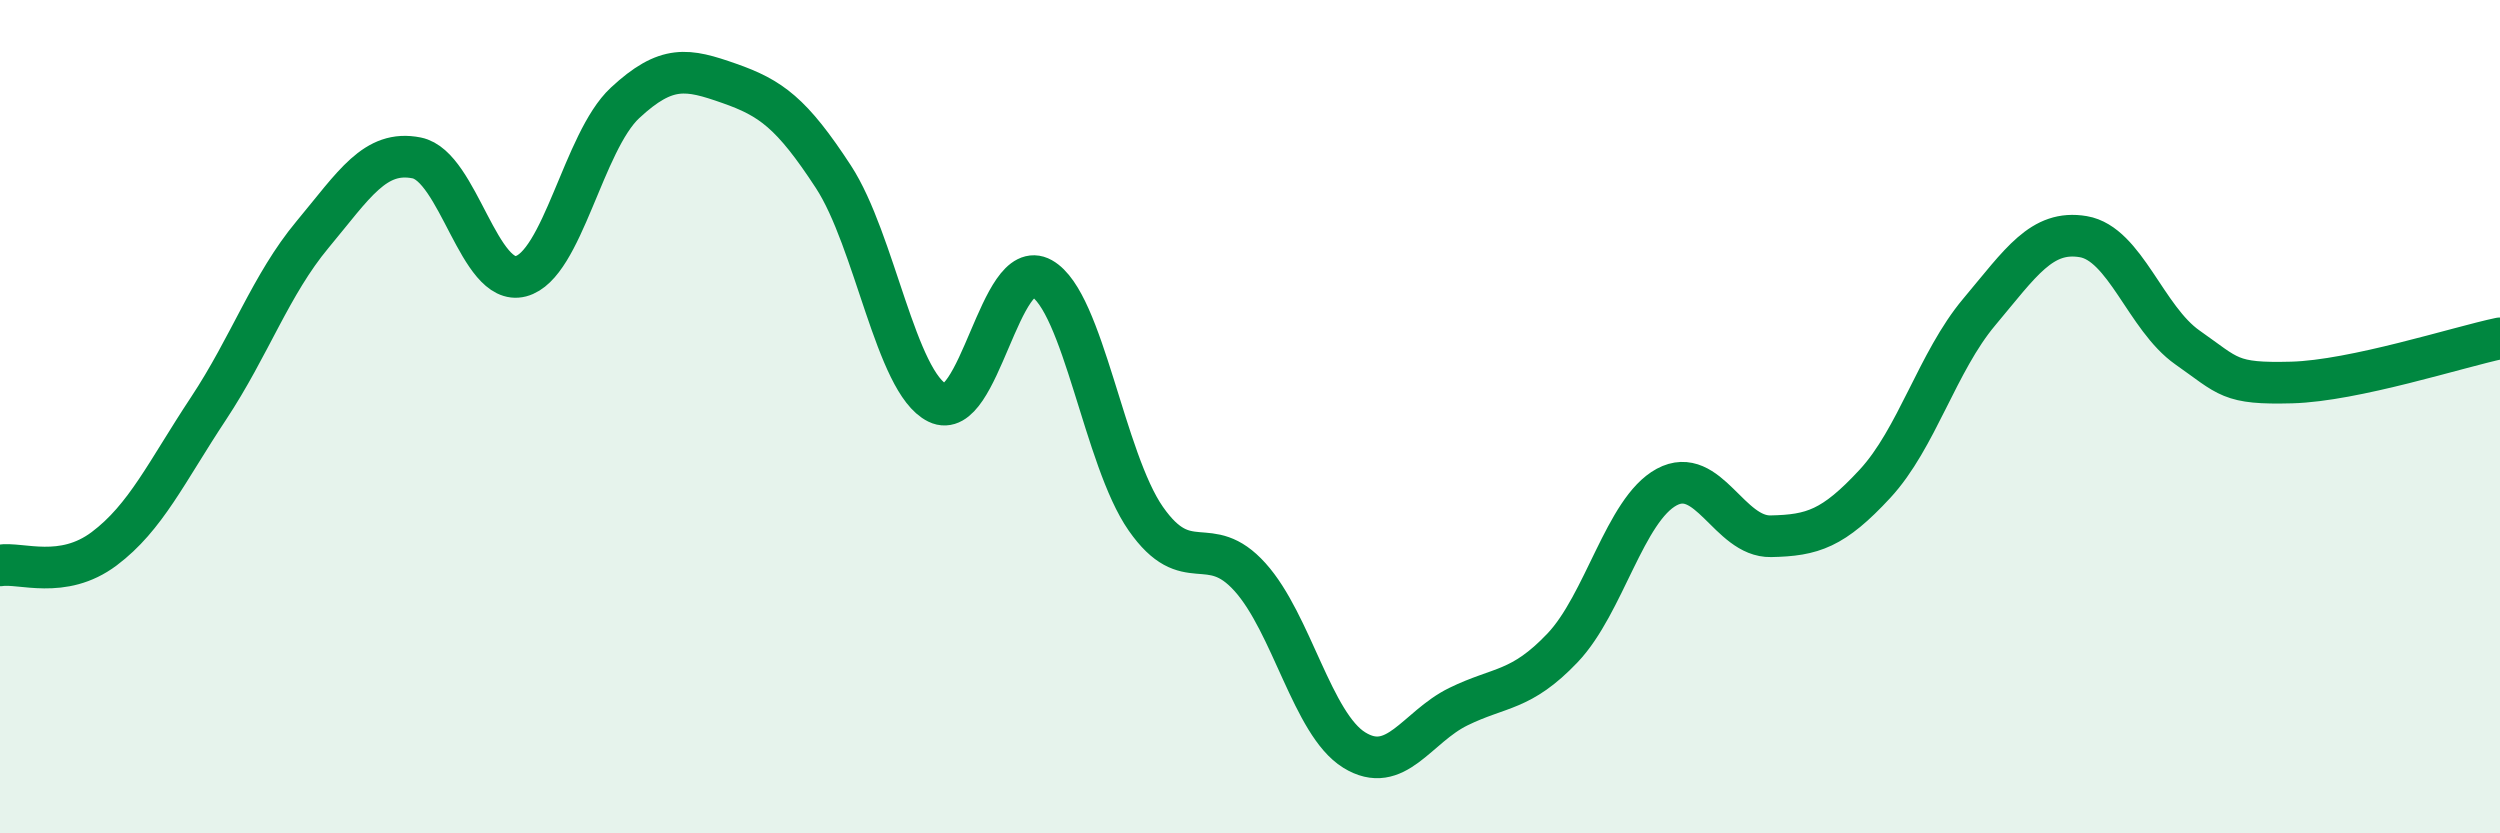 
    <svg width="60" height="20" viewBox="0 0 60 20" xmlns="http://www.w3.org/2000/svg">
      <path
        d="M 0,13.57 C 0.5,13.49 1.5,13.92 2.5,13.17 C 3.5,12.42 4,11.32 5,9.81 C 6,8.3 6.5,6.83 7.5,5.63 C 8.5,4.43 9,3.59 10,3.79 C 11,3.99 11.5,6.89 12.5,6.63 C 13.5,6.37 14,3.4 15,2.47 C 16,1.54 16.5,1.65 17.5,2 C 18.5,2.35 19,2.71 20,4.24 C 21,5.77 21.5,9.18 22.5,9.67 C 23.5,10.16 24,6.12 25,6.68 C 26,7.24 26.5,11.02 27.5,12.45 C 28.5,13.88 29,12.74 30,13.85 C 31,14.96 31.5,17.38 32.5,18 C 33.5,18.62 34,17.45 35,16.96 C 36,16.47 36.5,16.6 37.5,15.55 C 38.5,14.5 39,12.23 40,11.69 C 41,11.15 41.5,12.89 42.5,12.87 C 43.5,12.85 44,12.69 45,11.61 C 46,10.53 46.5,8.68 47.5,7.49 C 48.5,6.3 49,5.51 50,5.68 C 51,5.85 51.5,7.64 52.5,8.34 C 53.5,9.04 53.5,9.22 55,9.18 C 56.5,9.14 59,8.33 60,8.12L60 20L0 20Z"
        fill="#008740"
        opacity="0.1"
        stroke-linecap="round"
        stroke-linejoin="round"
      />
      <path
        d="M 0,13.57 C 0.5,13.49 1.5,13.92 2.5,13.17 C 3.5,12.42 4,11.32 5,9.81 C 6,8.3 6.5,6.83 7.5,5.63 C 8.5,4.43 9,3.59 10,3.79 C 11,3.99 11.5,6.89 12.5,6.63 C 13.5,6.37 14,3.4 15,2.47 C 16,1.54 16.5,1.65 17.5,2 C 18.5,2.35 19,2.71 20,4.24 C 21,5.77 21.5,9.18 22.5,9.67 C 23.5,10.16 24,6.12 25,6.68 C 26,7.24 26.5,11.02 27.5,12.45 C 28.5,13.88 29,12.74 30,13.85 C 31,14.96 31.5,17.38 32.5,18 C 33.5,18.62 34,17.45 35,16.96 C 36,16.47 36.5,16.6 37.5,15.55 C 38.5,14.5 39,12.23 40,11.69 C 41,11.15 41.5,12.89 42.5,12.87 C 43.5,12.85 44,12.69 45,11.61 C 46,10.53 46.5,8.68 47.5,7.49 C 48.5,6.3 49,5.51 50,5.68 C 51,5.85 51.5,7.64 52.5,8.34 C 53.5,9.04 53.5,9.22 55,9.18 C 56.5,9.14 59,8.33 60,8.12"
        stroke="#008740"
        stroke-width="1"
        fill="none"
        stroke-linecap="round"
        stroke-linejoin="round"
      />
    </svg>
  